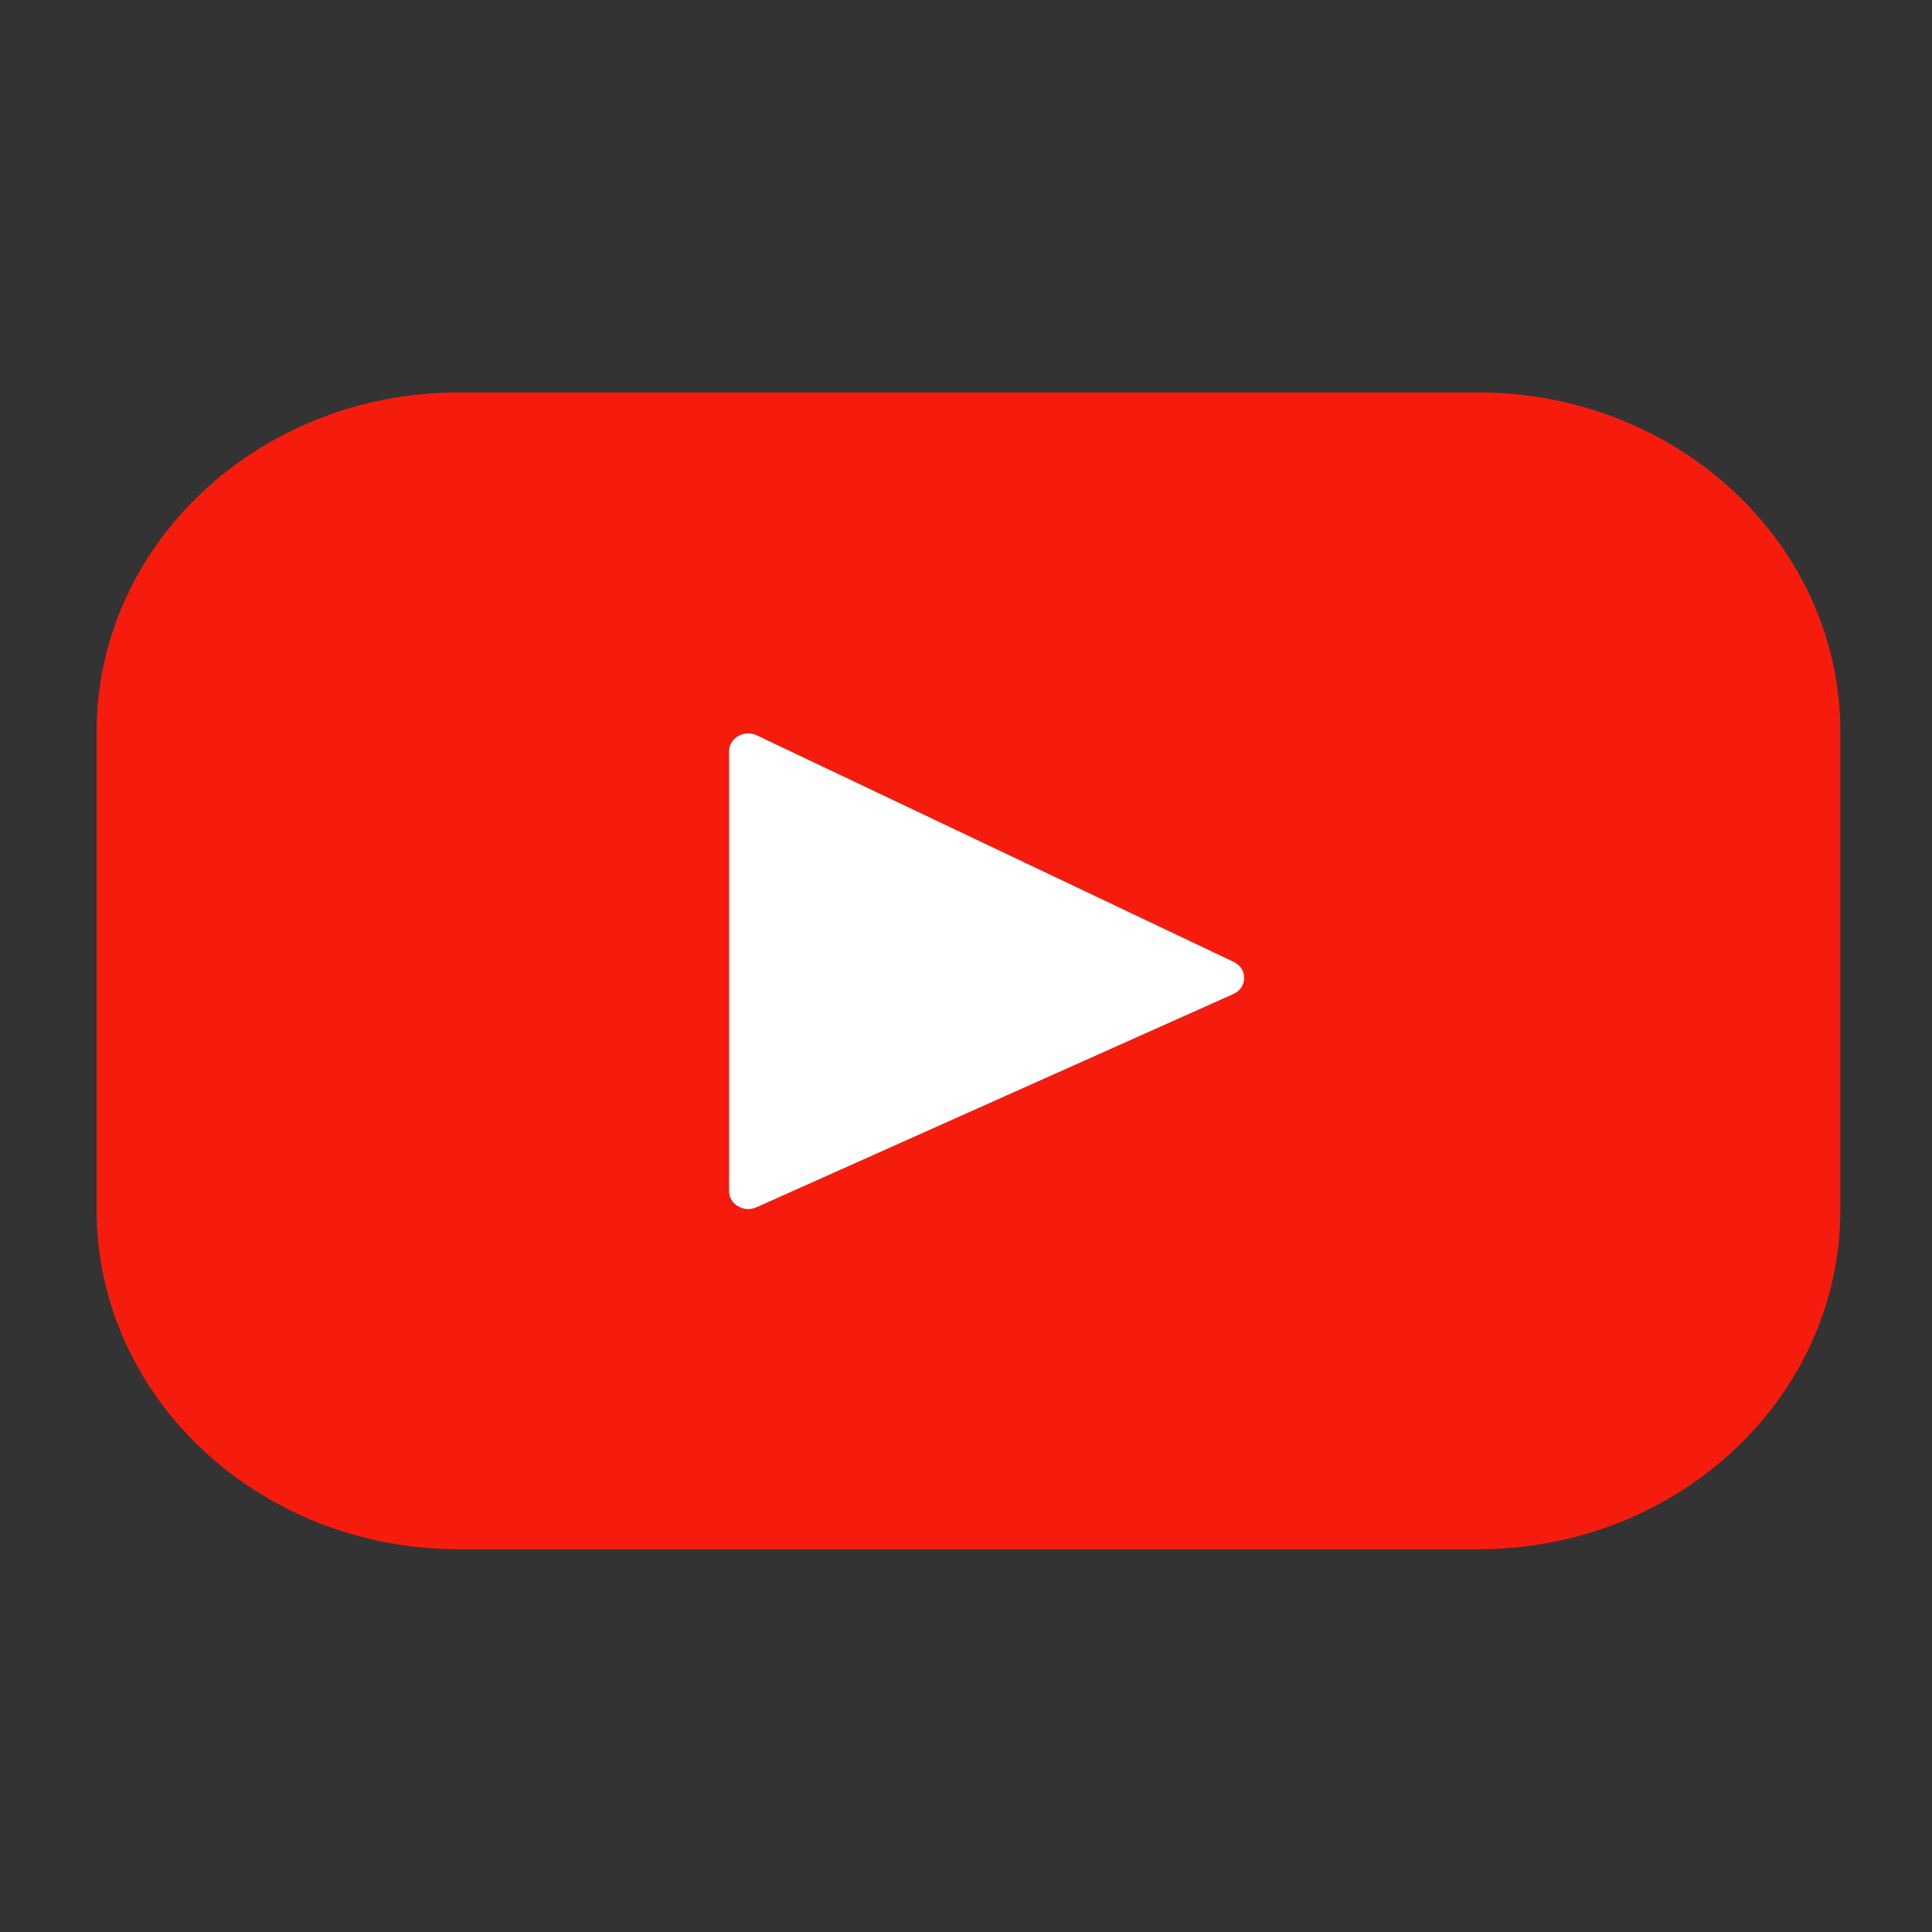 <svg xmlns="http://www.w3.org/2000/svg" width="120" height="120" viewBox="0 0 120 120" fill="none">
    <rect x="0" y="0" width="120" height="120" fill="#333333" stroke="none"/>
    <path d="M91.813 24.375H28.494C16.071 24.375 6 33.816 6 45.463V75.138C6 86.784 16.071 96.226 28.494 96.226H91.813C104.236 96.226 114.307 86.784 114.307 75.138V45.463C114.307 33.816 104.236 24.375 91.813 24.375ZM76.601 61.744L46.984 74.987C46.195 75.34 45.283 74.8 45.283 73.981V46.668C45.283 45.837 46.219 45.298 47.01 45.674L76.626 59.744C77.507 60.162 77.492 61.346 76.601 61.744Z" fill="#F61C0D"/>
    <path d="M76.601 61.744L46.984 74.987C46.195 75.34 45.283 74.8 45.283 73.981V46.668C45.283 45.837 46.219 45.298 47.01 45.674L76.626 59.744C77.507 60.162 77.492 61.346 76.601 61.744Z" fill="white"/>
</svg>